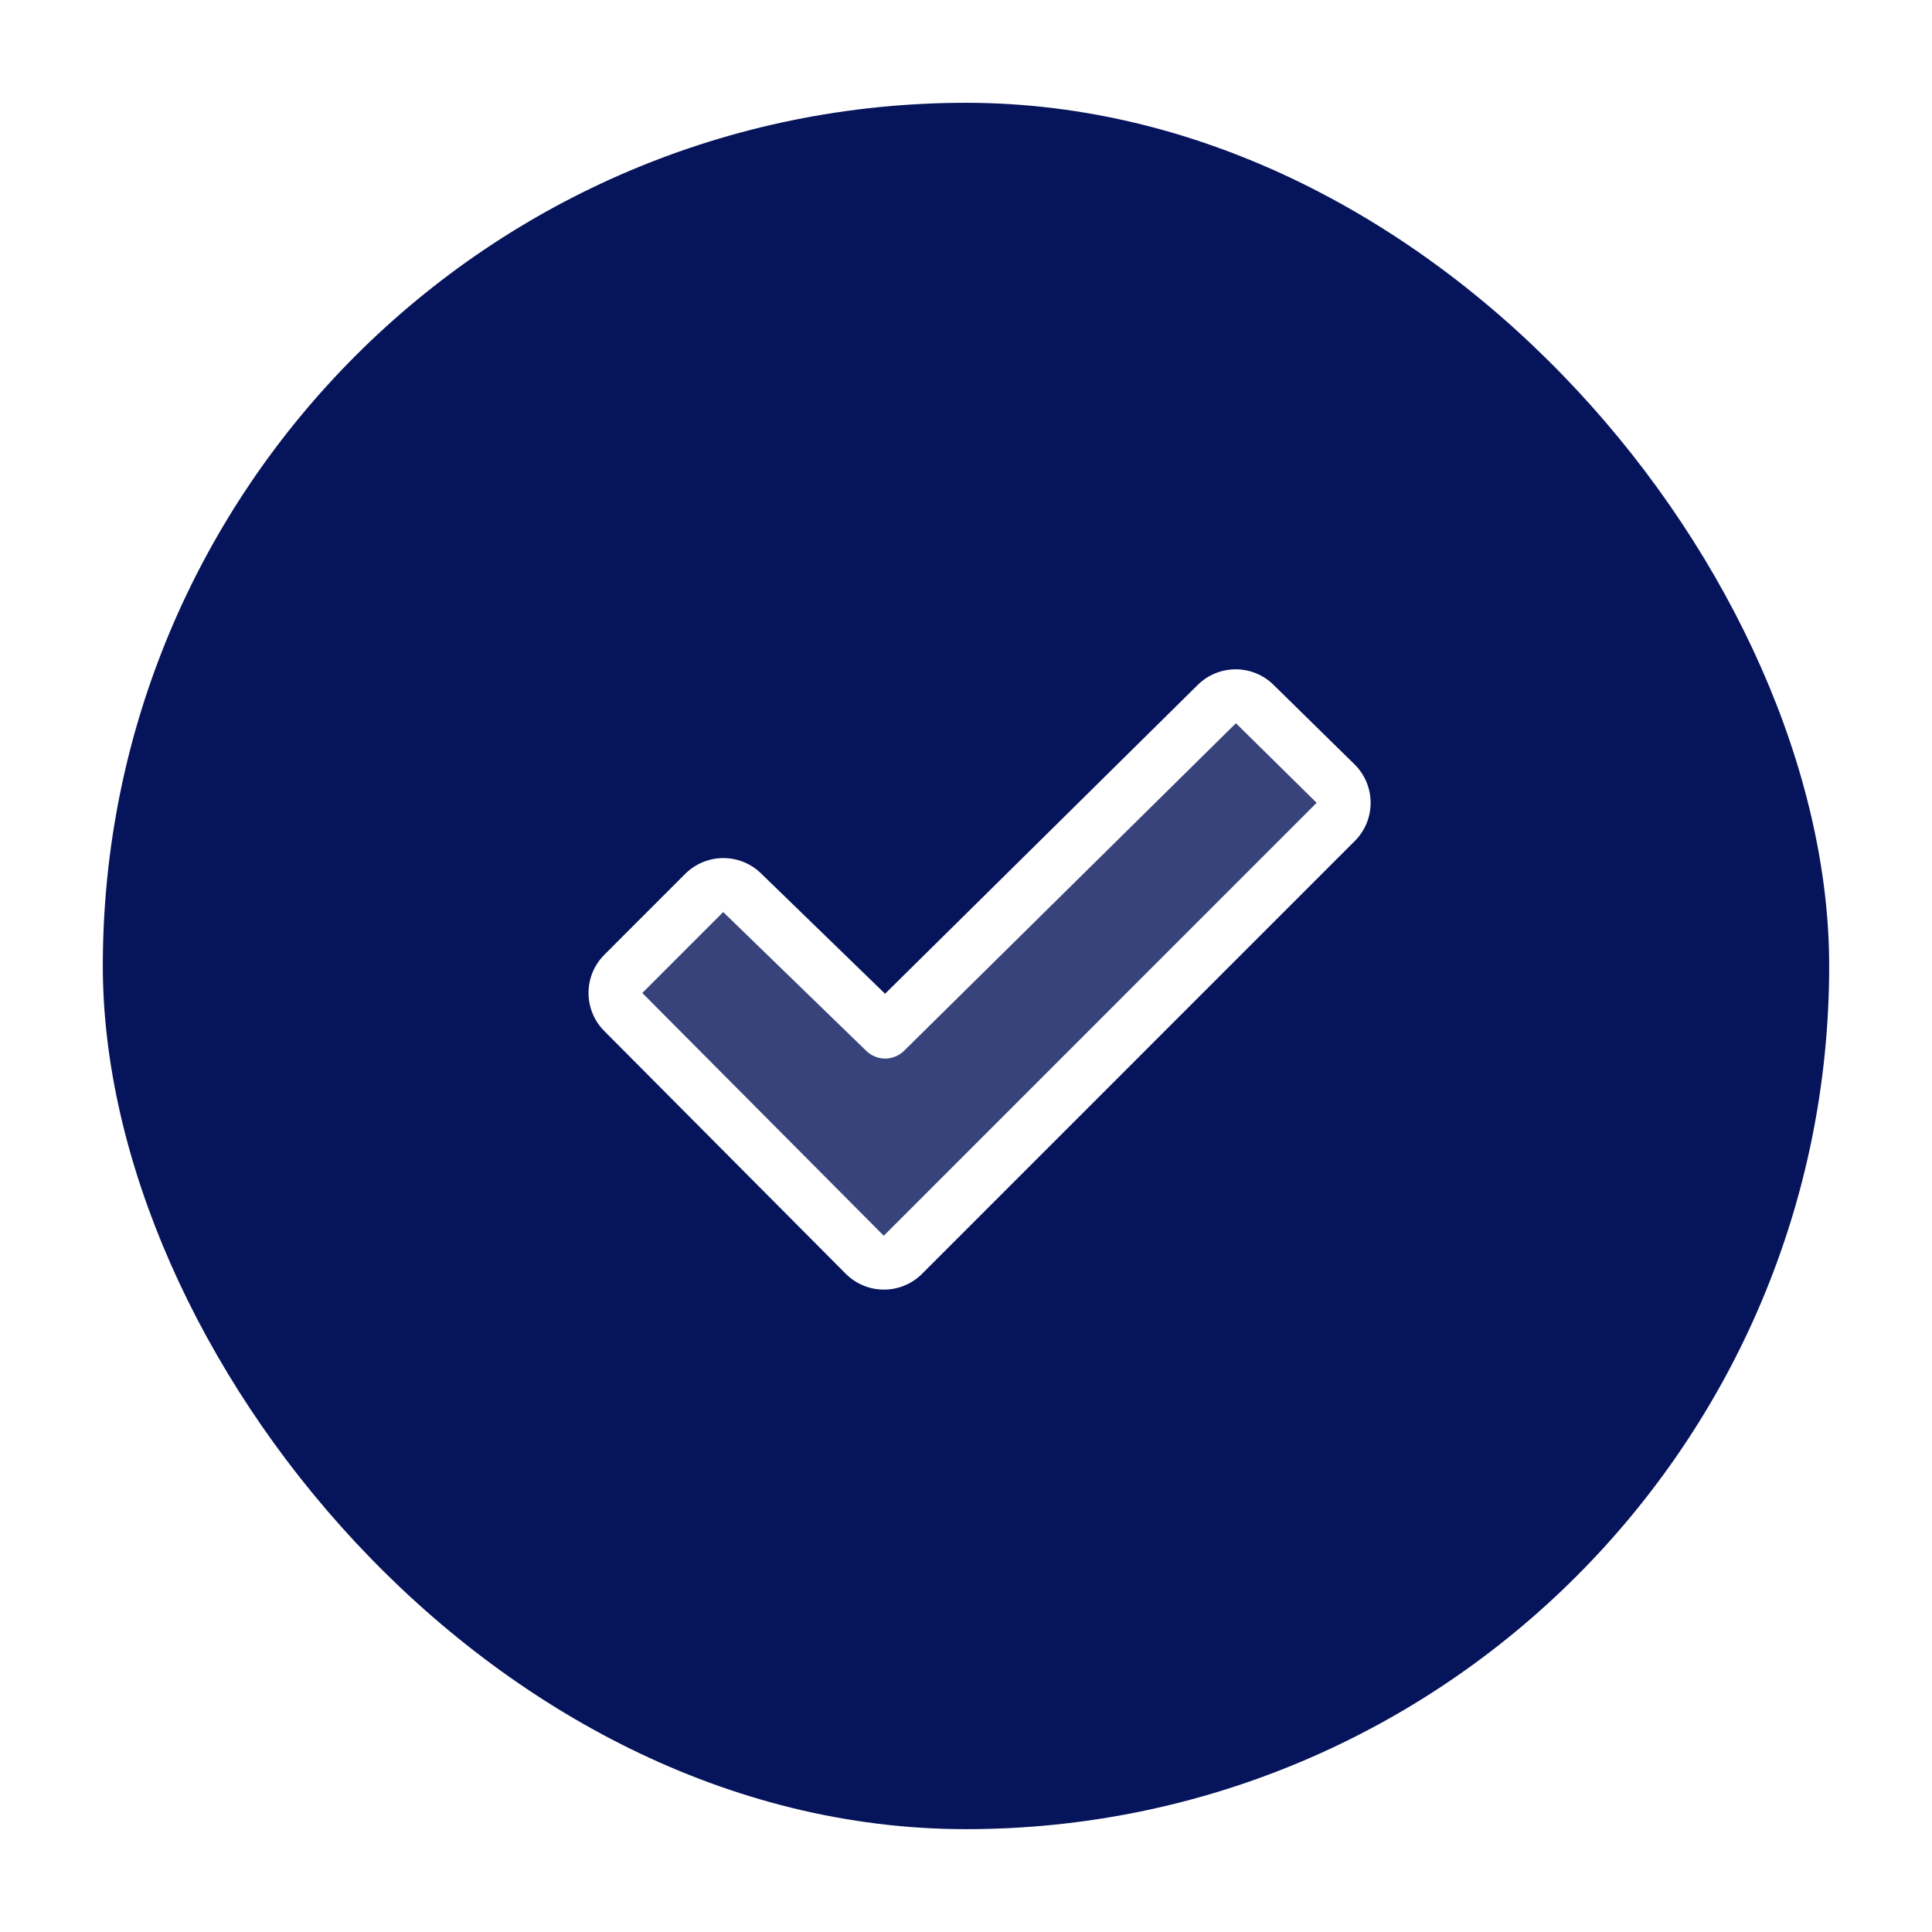 <svg width="82" height="82" viewBox="0 0 82 82" fill="none" xmlns="http://www.w3.org/2000/svg">
<g filter="url(#filter0_d_16223_8398)">
<rect x="4.364" y="4.363" width="73.272" height="73.272" rx="36.636" fill="#06145B"/>
<path opacity="0.2" d="M56.693 34.884L38.318 53.259C38.212 53.365 38.085 53.45 37.946 53.508C37.807 53.565 37.658 53.595 37.508 53.595C37.357 53.595 37.208 53.565 37.069 53.508C36.93 53.45 36.804 53.365 36.698 53.259L26.451 42.955C26.237 42.74 26.116 42.449 26.116 42.146C26.116 41.842 26.237 41.551 26.451 41.337L29.886 37.902C29.992 37.796 30.119 37.711 30.257 37.654C30.396 37.596 30.545 37.566 30.696 37.566C30.846 37.566 30.995 37.596 31.134 37.654C31.273 37.711 31.399 37.796 31.506 37.902L37.565 43.781L51.638 29.887C51.745 29.78 51.871 29.696 52.01 29.638C52.149 29.58 52.298 29.551 52.448 29.551C52.599 29.551 52.748 29.58 52.887 29.638C53.026 29.696 53.152 29.78 53.258 29.887L56.693 33.264C56.799 33.37 56.884 33.496 56.941 33.636C56.999 33.775 57.029 33.923 57.029 34.074C57.029 34.224 56.999 34.373 56.941 34.512C56.884 34.651 56.799 34.778 56.693 34.884Z" fill="white"/>
<path d="M57.497 32.448L54.062 29.076C53.633 28.648 53.052 28.408 52.446 28.408C51.84 28.408 51.258 28.648 50.829 29.076L37.565 42.178L32.314 37.083C31.884 36.657 31.302 36.418 30.697 36.419C30.091 36.421 29.511 36.662 29.082 37.09L25.648 40.525C25.219 40.954 24.979 41.536 24.979 42.143C24.979 42.749 25.219 43.331 25.648 43.761L35.897 54.064C36.11 54.277 36.362 54.446 36.64 54.561C36.918 54.676 37.216 54.735 37.517 54.735C37.817 54.735 38.115 54.676 38.393 54.561C38.671 54.446 38.923 54.277 39.136 54.064L57.504 35.692C57.717 35.479 57.886 35.226 58.001 34.947C58.116 34.669 58.175 34.37 58.174 34.069C58.173 33.767 58.113 33.469 57.997 33.191C57.881 32.913 57.711 32.66 57.497 32.448ZM37.51 52.449L27.261 42.145L30.695 38.71C30.7 38.714 30.703 38.718 30.707 38.722L36.767 44.602C36.981 44.811 37.269 44.929 37.568 44.929C37.867 44.929 38.155 44.811 38.369 44.602L52.456 30.696L55.882 34.074L37.51 52.449Z" fill="white"/>
</g>
<defs>
<filter id="filter0_d_16223_8398" x="-0.003" y="-0.004" width="82.006" height="82.006" filterUnits="userSpaceOnUse" color-interpolation-filters="sRGB">
<feFlood flood-opacity="0" result="BackgroundImageFix"/>
<feColorMatrix in="SourceAlpha" type="matrix" values="0 0 0 0 0 0 0 0 0 0 0 0 0 0 0 0 0 0 127 0" result="hardAlpha"/>
<feOffset/>
<feGaussianBlur stdDeviation="2.184"/>
<feComposite in2="hardAlpha" operator="out"/>
<feColorMatrix type="matrix" values="0 0 0 0 0.259 0 0 0 0 0.616 0 0 0 0 0.082 0 0 0 0.3 0"/>
<feBlend mode="normal" in2="BackgroundImageFix" result="effect1_dropShadow_16223_8398"/>
<feBlend mode="normal" in="SourceGraphic" in2="effect1_dropShadow_16223_8398" result="shape"/>
</filter>
</defs>
</svg>
